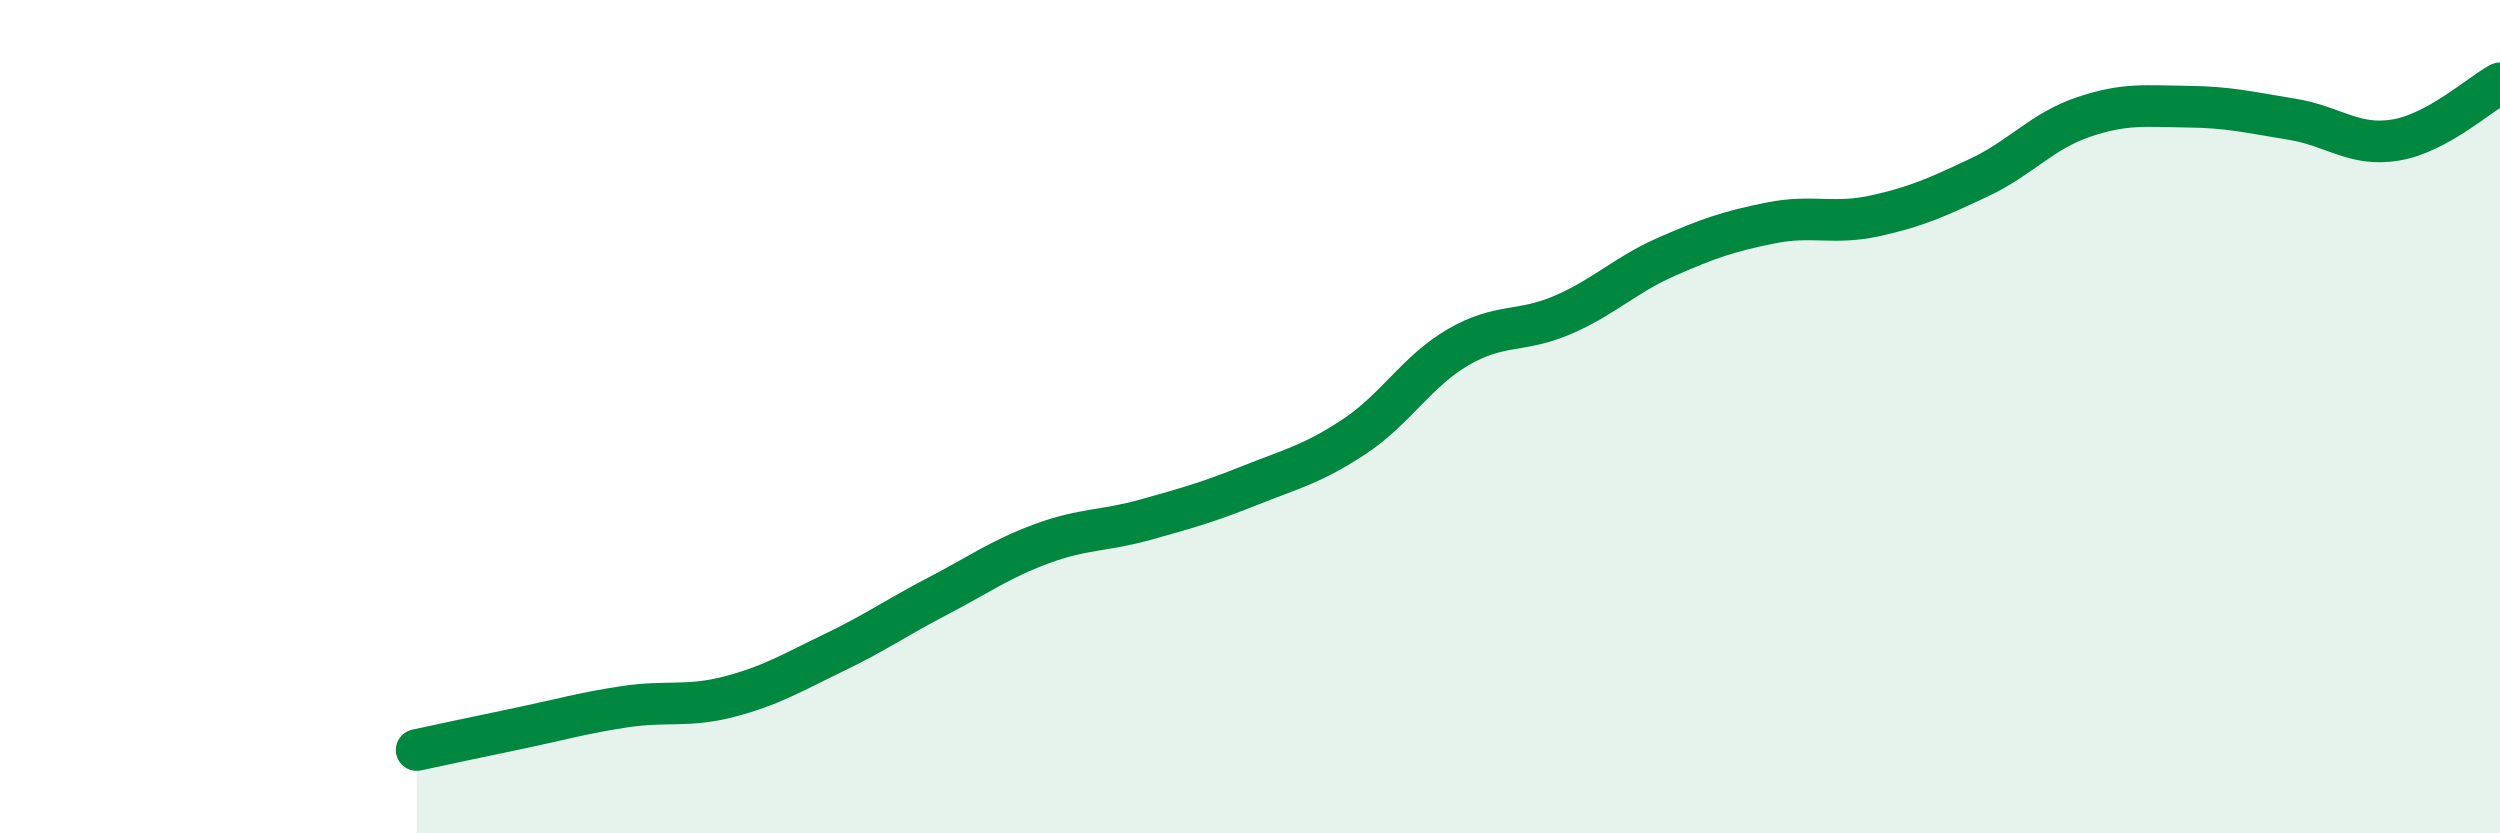
    <svg width="60" height="20" viewBox="0 0 60 20" xmlns="http://www.w3.org/2000/svg">
      <path
        d="M 10,18 C 10.5,17.89 11.5,17.68 12.5,17.47 C 13.5,17.26 14,17.11 15,16.96 C 16,16.81 16.5,16.98 17.5,16.72 C 18.5,16.46 19,16.15 20,15.67 C 21,15.19 21.5,14.83 22.5,14.31 C 23.5,13.79 24,13.42 25,13.05 C 26,12.68 26.5,12.75 27.5,12.47 C 28.5,12.19 29,12.05 30,11.65 C 31,11.25 31.5,11.14 32.5,10.48 C 33.5,9.82 34,8.91 35,8.33 C 36,7.75 36.5,7.99 37.5,7.56 C 38.5,7.13 39,6.6 40,6.16 C 41,5.72 41.5,5.55 42.5,5.35 C 43.5,5.15 44,5.4 45,5.18 C 46,4.96 46.5,4.73 47.5,4.26 C 48.5,3.79 49,3.15 50,2.81 C 51,2.47 51.5,2.55 52.5,2.56 C 53.5,2.57 54,2.7 55,2.86 C 56,3.02 56.5,3.53 57.5,3.36 C 58.5,3.19 59.5,2.27 60,2L60 20L10 20Z"
        fill="#008740"
        opacity="0.1"
        stroke-linecap="round"
        stroke-linejoin="round"
      />
      <path
        d="M 10,18 C 10.5,17.89 11.5,17.68 12.5,17.47 C 13.5,17.26 14,17.11 15,16.96 C 16,16.81 16.5,16.98 17.5,16.72 C 18.5,16.46 19,16.15 20,15.67 C 21,15.19 21.5,14.83 22.5,14.31 C 23.5,13.79 24,13.42 25,13.05 C 26,12.68 26.5,12.75 27.5,12.47 C 28.5,12.19 29,12.05 30,11.65 C 31,11.25 31.5,11.14 32.5,10.48 C 33.5,9.82 34,8.91 35,8.33 C 36,7.75 36.5,7.99 37.5,7.56 C 38.5,7.13 39,6.6 40,6.16 C 41,5.72 41.5,5.55 42.5,5.35 C 43.5,5.15 44,5.4 45,5.18 C 46,4.96 46.5,4.73 47.5,4.26 C 48.5,3.79 49,3.15 50,2.81 C 51,2.47 51.5,2.55 52.5,2.56 C 53.5,2.57 54,2.7 55,2.86 C 56,3.02 56.5,3.53 57.5,3.36 C 58.5,3.19 59.5,2.27 60,2"
        stroke="#008740"
        stroke-width="1"
        fill="none"
        stroke-linecap="round"
        stroke-linejoin="round"
      />
    </svg>
  
